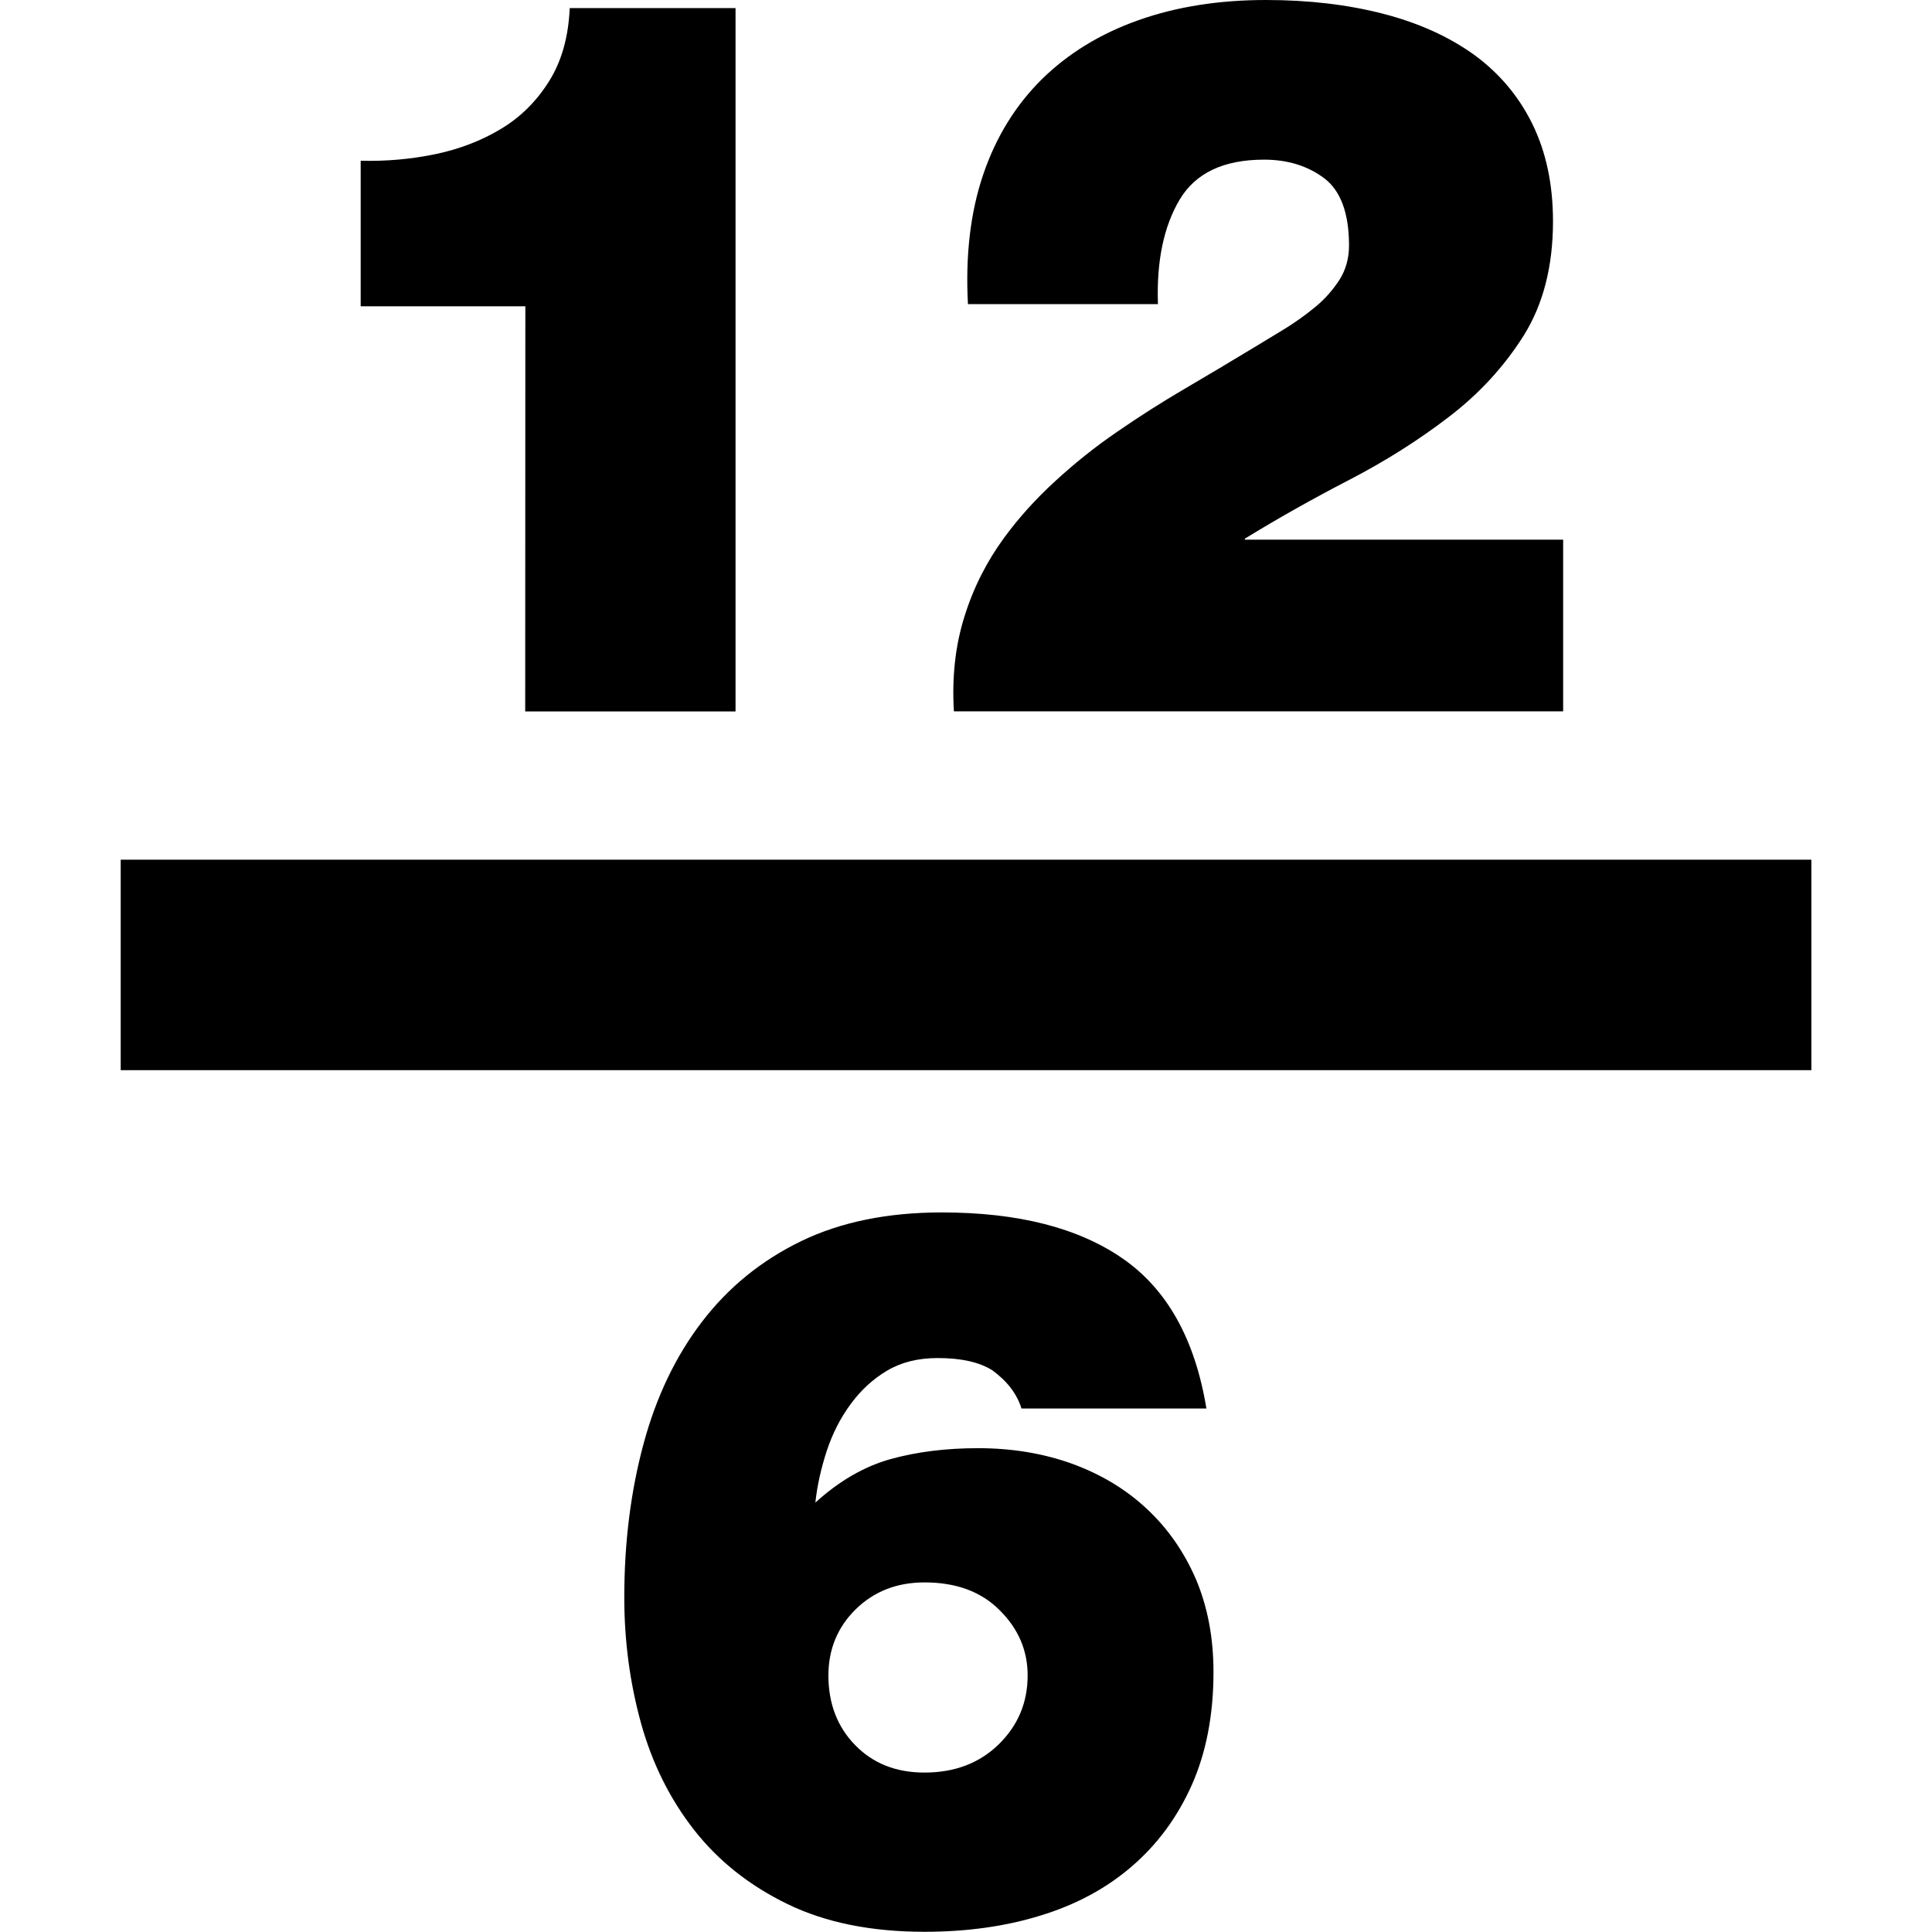 <?xml version="1.0" encoding="iso-8859-1"?>
<!-- Uploaded to: SVG Repo, www.svgrepo.com, Generator: SVG Repo Mixer Tools -->
<!DOCTYPE svg PUBLIC "-//W3C//DTD SVG 1.1//EN" "http://www.w3.org/Graphics/SVG/1.1/DTD/svg11.dtd">
<svg fill="#000000" version="1.1" id="Capa_1" xmlns="http://www.w3.org/2000/svg" xmlns:xlink="http://www.w3.org/1999/xlink" 
	 width="800px" height="800px" viewBox="0 0 26.986 26.986"
	 xml:space="preserve">
<g>
	<g>
		<rect x="1.686" y="12.008" width="23.615" height="2.94"/>
		<path d="M7.336,9.937h2.938V0.113H7.958C7.94,0.518,7.844,0.858,7.668,1.137c-0.174,0.277-0.397,0.5-0.67,0.663
			C6.727,1.964,6.42,2.082,6.082,2.153c-0.339,0.07-0.687,0.102-1.044,0.092v2.033h2.3L7.336,9.937L7.336,9.937z"/>
		<path d="M21.834,7.538h-4.446V7.524c0.461-0.283,0.946-0.556,1.452-0.818c0.51-0.264,0.976-0.559,1.398-0.883
			c0.424-0.324,0.772-0.703,1.045-1.136c0.271-0.433,0.409-0.965,0.409-1.595c0-0.518-0.097-0.972-0.289-1.362
			c-0.192-0.391-0.467-0.713-0.817-0.968c-0.354-0.253-0.777-0.444-1.271-0.571C18.822,0.064,18.277,0,17.684,0
			c-0.658,0-1.254,0.094-1.785,0.283c-0.531,0.188-0.979,0.463-1.348,0.825c-0.366,0.363-0.641,0.807-0.819,1.334
			c-0.178,0.526-0.248,1.128-0.212,1.806h2.654c-0.021-0.602,0.082-1.089,0.304-1.461c0.222-0.371,0.614-0.557,1.179-0.557
			c0.329,0,0.609,0.087,0.84,0.26c0.229,0.174,0.346,0.488,0.346,0.939c0,0.179-0.045,0.339-0.133,0.479
			c-0.092,0.141-0.203,0.269-0.34,0.381c-0.137,0.113-0.281,0.216-0.438,0.312c-0.155,0.093-0.295,0.178-0.417,0.253
			c-0.31,0.188-0.631,0.379-0.96,0.572c-0.329,0.192-0.646,0.395-0.952,0.606c-0.308,0.211-0.594,0.44-0.86,0.685
			c-0.269,0.245-0.507,0.508-0.715,0.791c-0.242,0.33-0.43,0.697-0.556,1.102c-0.128,0.404-0.177,0.847-0.148,1.326h8.51V7.538
			L21.834,7.538z"/>
		<path d="M16.018,21.075c-0.291-0.273-0.639-0.482-1.044-0.63c-0.404-0.145-0.843-0.217-1.313-0.217
			c-0.452,0-0.861,0.052-1.227,0.154c-0.368,0.104-0.716,0.307-1.045,0.606c0.026-0.244,0.082-0.487,0.161-0.728
			c0.08-0.24,0.19-0.455,0.332-0.648c0.142-0.193,0.311-0.35,0.509-0.467c0.197-0.117,0.433-0.176,0.705-0.176
			c0.33,0,0.583,0.057,0.763,0.17c0.206,0.149,0.345,0.328,0.409,0.535h2.583c-0.159-0.969-0.55-1.667-1.171-2.096
			c-0.621-0.43-1.465-0.643-2.526-0.643c-0.753,0-1.409,0.133-1.963,0.401c-0.555,0.269-1.016,0.644-1.383,1.123
			c-0.368,0.479-0.641,1.049-0.819,1.708c-0.178,0.659-0.269,1.375-0.269,2.146c0,0.602,0.077,1.186,0.232,1.75
			c0.156,0.564,0.403,1.062,0.742,1.496c0.339,0.433,0.773,0.778,1.306,1.037c0.531,0.258,1.169,0.387,1.913,0.387
			c0.582,0,1.121-0.073,1.615-0.225c0.494-0.15,0.922-0.379,1.277-0.685c0.357-0.306,0.638-0.685,0.84-1.136
			c0.201-0.451,0.305-0.979,0.305-1.582c0-0.479-0.082-0.912-0.246-1.299C16.539,21.677,16.312,21.348,16.018,21.075z
			 M13.951,24.364c-0.269,0.263-0.615,0.395-1.037,0.395c-0.396,0-0.718-0.126-0.968-0.382c-0.248-0.253-0.375-0.579-0.375-0.975
			c0-0.365,0.129-0.676,0.382-0.924c0.255-0.25,0.575-0.375,0.961-0.375c0.442,0,0.791,0.129,1.05,0.389
			c0.261,0.26,0.39,0.562,0.39,0.91C14.354,23.78,14.22,24.1,13.951,24.364z"/>
	</g>
</g>
</svg>